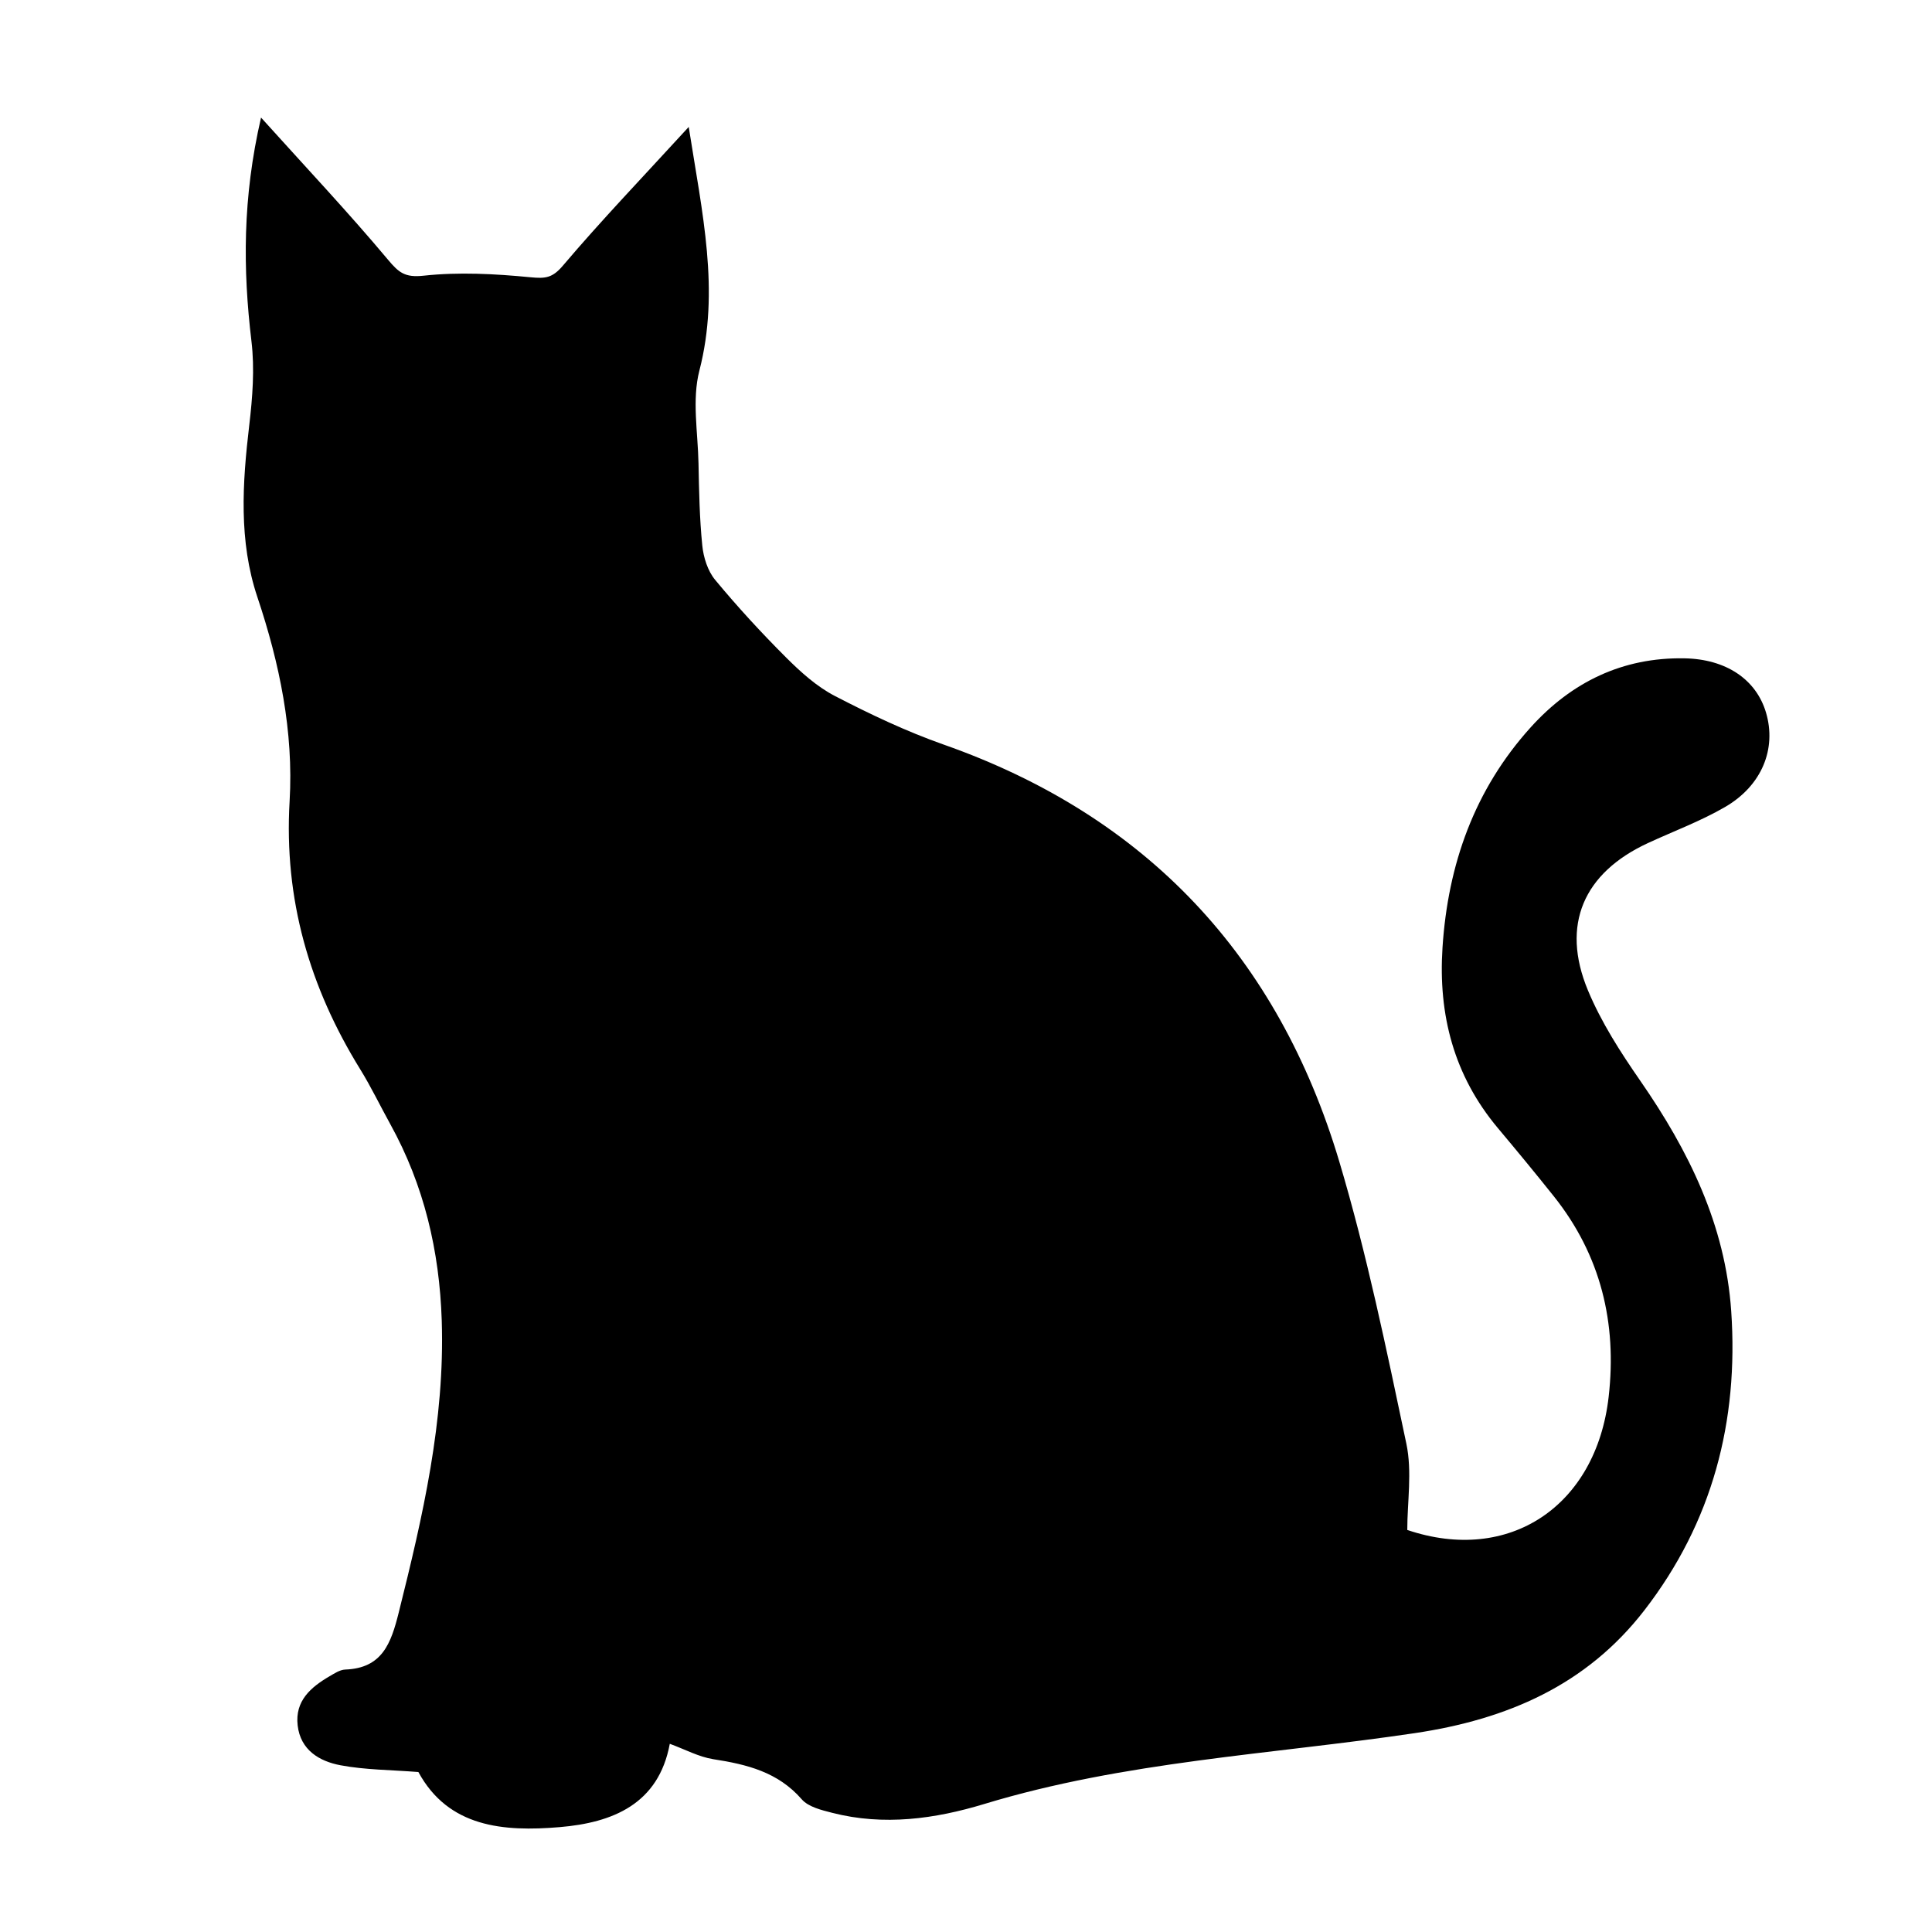 <?xml version="1.0" encoding="UTF-8"?>
<!-- Uploaded to: ICON Repo, www.svgrepo.com, Generator: ICON Repo Mixer Tools -->
<svg fill="#000000" width="800px" height="800px" version="1.1" viewBox="144 144 512 512" xmlns="http://www.w3.org/2000/svg">
 <path d="m321.5 606.13c-2.961 15.996-15.156 20.898-29.176 22.078-14.895 1.254-29.477 0.07-37.449-14.602-7.254-0.574-14.078-0.555-20.66-1.797-5.551-1.047-10.578-3.996-11.332-10.555-0.75-6.508 3.473-10.125 8.473-13.043 1.293-0.754 2.731-1.707 4.133-1.762 9.824-0.359 12.141-6.961 14.176-15.094 6.367-25.449 12.262-50.875 11.402-77.387-0.598-18.426-4.676-35.852-13.629-52.047-2.676-4.84-5.078-9.855-7.981-14.555-13.461-21.789-20.227-45.086-18.707-71.023 1.078-18.445-2.641-36.508-8.539-54.105-4.992-14.898-3.969-30.199-2.156-45.555 0.867-7.344 1.457-14.938 0.586-22.227-2.277-19.09-2.394-37.957 2.539-59.297 12.098 13.418 23.227 25.234 33.633 37.656 2.891 3.445 4.492 4.785 9.457 4.246 9.336-1.012 18.938-0.492 28.328 0.418 3.949 0.383 5.801 0.195 8.594-3.098 10.195-12.02 21.129-23.418 33.328-36.742 3.606 23.062 8.305 43.336 2.82 64.594-1.984 7.703-0.387 16.359-0.227 24.582 0.145 7.266 0.273 14.555 1.004 21.773 0.316 3.141 1.438 6.707 3.402 9.078 5.918 7.144 12.223 14 18.785 20.555 3.871 3.863 8.125 7.715 12.918 10.203 9.352 4.848 18.957 9.41 28.883 12.906 53.863 18.965 88.613 56.242 104.81 110.45 7.324 24.531 12.496 49.734 17.789 74.816 1.566 7.426 0.242 15.461 0.242 22.859 27.055 9.148 50.059-6.367 53.367-35.273 2.242-19.578-2.082-37.535-14.535-53.156-4.863-6.102-9.828-12.121-14.844-18.098-11.633-13.887-15.816-29.992-14.652-47.816 1.438-22.035 8.457-41.863 23.398-58.391 10.812-11.961 24.309-18.547 40.703-18.258 11.059 0.191 19.027 5.594 21.633 14.383 2.82 9.539-1.039 19.316-10.836 25.008-6.488 3.769-13.633 6.41-20.477 9.578-17.039 7.894-23.09 21.645-15.906 38.961 3.527 8.5 8.66 16.465 13.93 24.07 12.82 18.512 22.5 38.148 24.066 60.992 2.004 29.223-4.984 55.988-23.039 79.32-15.352 19.836-36.344 28.887-60.859 32.531-38.102 5.656-76.84 7.465-114.06 18.773-13.039 3.961-26.617 5.84-40.246 2.348-2.863-0.734-6.348-1.562-8.117-3.594-6.312-7.25-14.559-9.254-23.441-10.629-3.859-0.609-7.508-2.613-11.527-4.078z"/>
</svg>